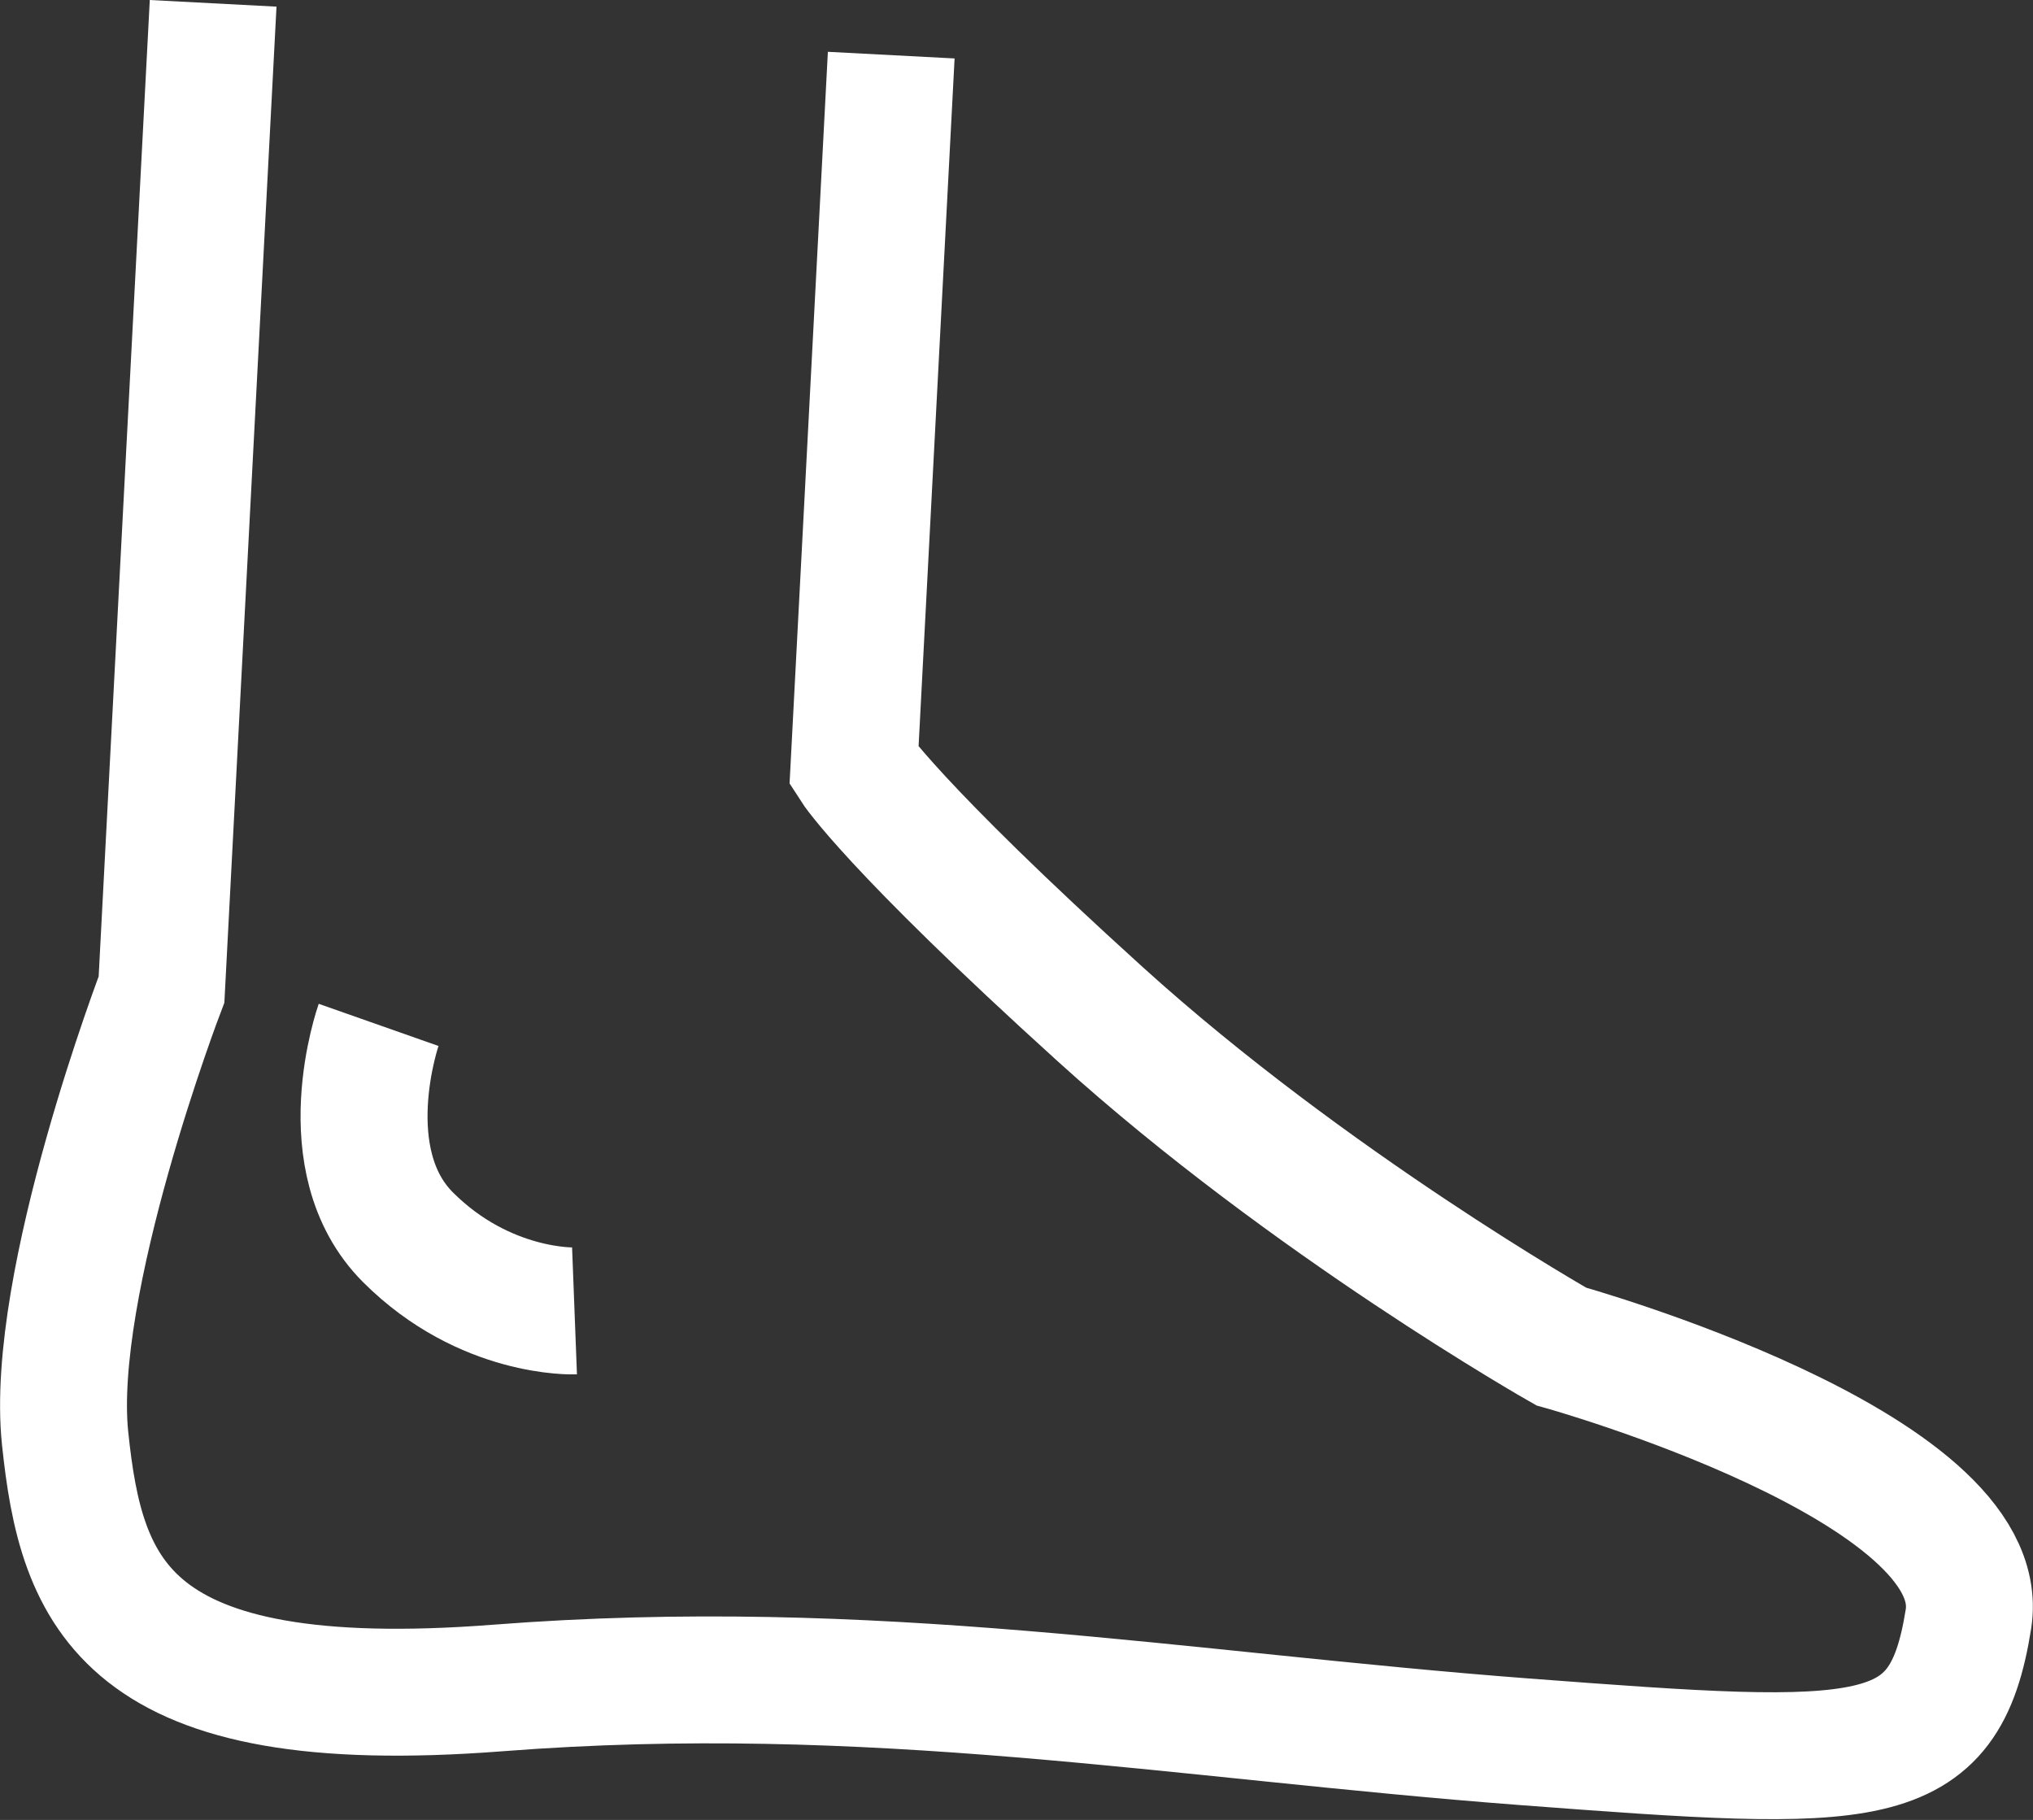 <?xml version="1.0" encoding="UTF-8"?>
<svg width="22.606mm" height="20.236mm" version="1.1" viewBox="0 0 22.606 20.236" xmlns="http://www.w3.org/2000/svg" xmlns:cc="http://creativecommons.org/ns#" xmlns:dc="http://purl.org/dc/elements/1.1/" xmlns:rdf="http://www.w3.org/1999/02/22-rdf-syntax-ns#">
 <rect x="0" y="0" width="22.606" height="20.236" fill="#333333" stroke="none"/>
 <g transform="translate(-136.11 -94.204)">
  <path d="m138.48 94.241-0.574 10.965s-1.252 3.269-1.072 4.991c0.18 1.722 0.649 3.098 4.811 2.776 4.163-0.323 7.555 0.305 11.415 0.598 3.86 0.292 4.669 0.334 4.938-1.364s-4.528-3.031-4.528-3.031-2.801-1.589-5.124-3.693c-2.323-2.104-2.74-2.757-2.74-2.757l0.414-7.909" style="fill:none;stroke-miterlimit:10;stroke-width:1.411;stroke:#fff"/>
  <g transform="matrix(.353 0 0 -.353 140.32 105.6)">
   <path d="m0 0s-1.501-4.264 0.927-6.691c2.428-2.426 5.244-2.318 5.244-2.318" style="fill:none;stroke-miterlimit:10;stroke-width:4;stroke:#fff"/>
  </g>
 </g>
</svg>
